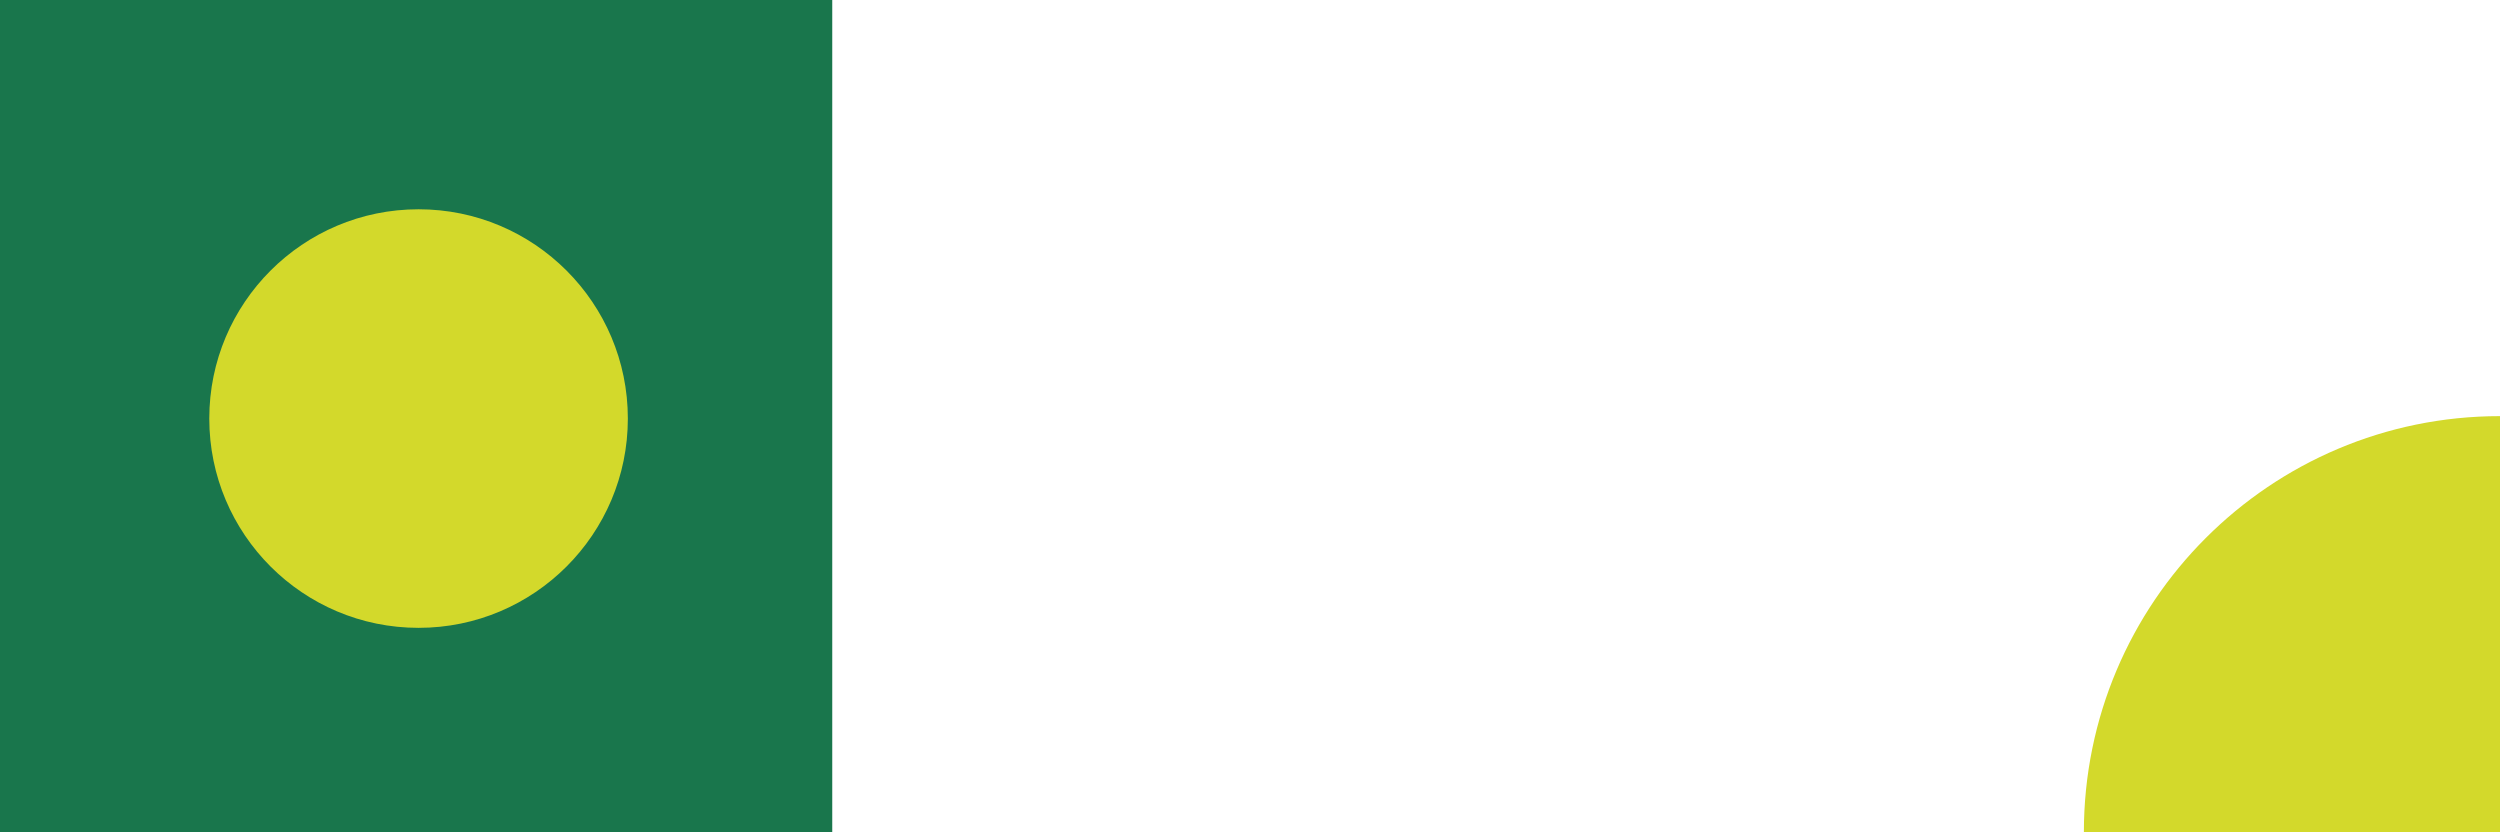 <svg width="769" height="256" viewBox="0 0 769 256" fill="none" xmlns="http://www.w3.org/2000/svg">
<path d="M641 256H769V128C698.311 128 641 185.311 641 256Z" fill="#D3D92B"/>
<rect width="256" height="256" fill="#19764C"/>
<path d="M128.75 193.125C164.303 193.125 193.125 164.303 193.125 128.75C193.125 93.197 164.303 64.375 128.75 64.375C93.197 64.375 64.375 93.197 64.375 128.75C64.375 164.303 93.197 193.125 128.75 193.125Z" fill="#D3D92B"/>
</svg>
